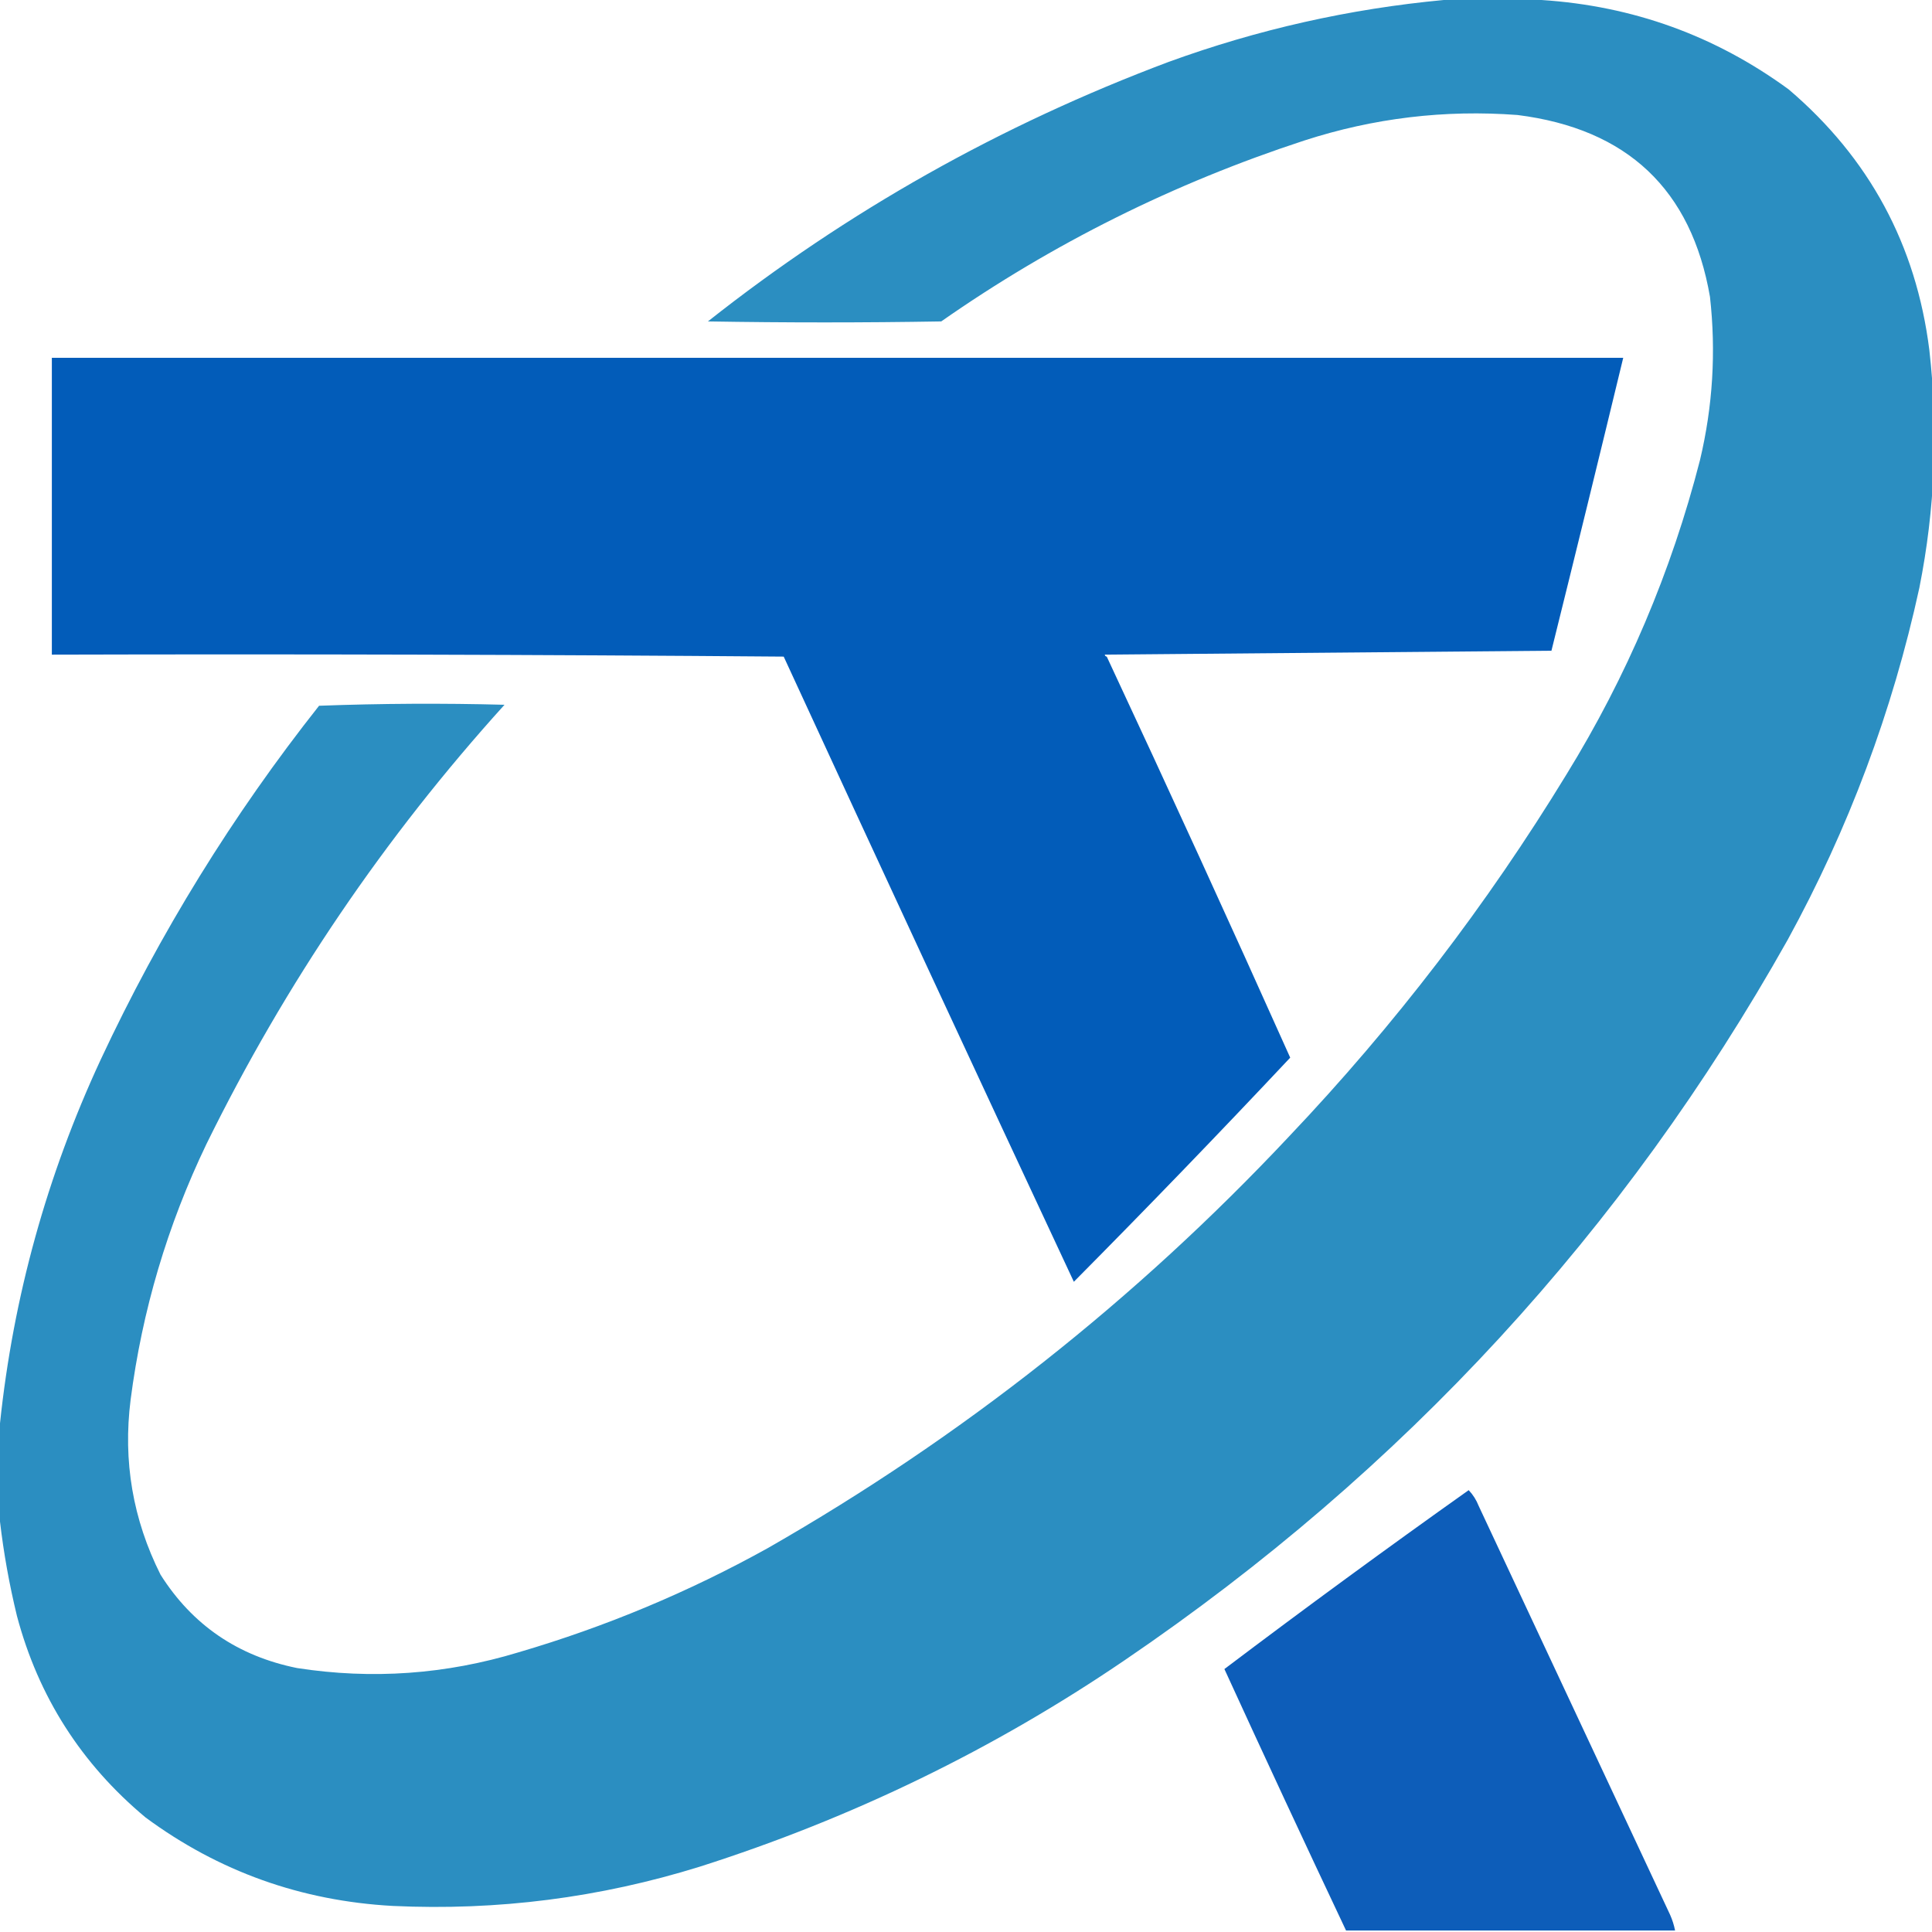 <?xml version="1.0" encoding="UTF-8" standalone="no"?>
<svg
   xmlns:dc="http://purl.org/dc/elements/1.1/"
   xmlns:cc="http://creativecommons.org/ns#"
   xmlns:rdf="http://www.w3.org/1999/02/22-rdf-syntax-ns#"
   xmlns:svg="http://www.w3.org/2000/svg"
   xmlns="http://www.w3.org/2000/svg"
   xmlns:sodipodi="http://sodipodi.sourceforge.net/DTD/sodipodi-0.dtd"
   xmlns:inkscape="http://www.inkscape.org/namespaces/inkscape"
   version="1.1"
   width="342"
   height="342"
   style="clip-rule:evenodd;fill-rule:evenodd;image-rendering:optimizeQuality;shape-rendering:geometricPrecision;text-rendering:geometricPrecision"
   id="svg96"
   sodipodi:docname="favicon.svg"
   inkscape:version="0.92.5 (2060ec1f9f, 2020-04-08)">
  <defs
     id="defs100" />
  <sodipodi:namedview
     pagecolor="#ffffff"
     bordercolor="#666666"
     borderopacity="1"
     objecttolerance="10"
     gridtolerance="10"
     guidetolerance="10"
     inkscape:pageopacity="0"
     inkscape:pageshadow="2"
     inkscape:window-width="1600"
     inkscape:window-height="839"
     id="namedview98"
     showgrid="false"
     inkscape:zoom="0.4264881"
     inkscape:cx="1218.5879"
     inkscape:cy="490.50001"
     inkscape:window-x="0"
     inkscape:window-y="30"
     inkscape:window-maximized="1"
     inkscape:current-layer="svg96"
     inkscape:pagecheckerboard="true" />
  <g
     id="g129"
     transform="scale(0.353,0.348)">
    <path
       style="opacity:1;fill:#2b8ec1"
       d="m 724,0 c 16.333,0 32.667,0 49,0 45.845,3.002 87.178,18.169 124,45.5 40.379,34.912 63.879,79.078 70.5,132.5 4.532,40.587 2.866,80.92 -5,121 -13.496,62.823 -35.496,122.49 -66,179 -81.957,147.976 -192.79,270.143 -332.5,366.5 -65.638,45.318 -136.638,80.318 -213,105 -50.155,15.832 -101.488,22.498 -154,20 -46.039,-2.564 -87.372,-17.564 -124,-45 C 40.77,897.233 19.27,863.066 8.5,822 4.673,806.03 1.84,790.03 0,774 0,757.333 0,740.667 0,724 6.669,659.668 23.502,598.001 50.5,539 80.206,474.535 116.706,414.535 160,359 c 30.995,-1.167 61.995,-1.333 93,-0.5 -60.147,67.419 -109.981,141.919 -149.5,223.5 -19.546,41.307 -32.213,84.641 -38,130 -3.89,31.236 1.11,60.903 15,89 15.935,25.574 38.768,41.408 68.5,47.5 37.575,5.897 74.575,3.23 111,-8 43.641,-12.986 85.307,-30.653 125,-53 97.378,-56.521 184.545,-126.355 261.5,-209.5 52.865,-56.514 99.198,-117.847 139,-184 30.315,-49.933 52.649,-103.267 67,-160 6.42,-27.382 8.087,-55.049 5,-83 -9.287,-54.619 -41.453,-85.452 -96.5,-92.5 -36.5,-2.786 -72.166,1.547 -107,13 -65.459,21.729 -126.126,52.395 -182,92 -39,0.667 -78,0.667 -117,0 C 424.733,107.579 501.733,63.579 586,31.5 630.762,14.973 676.762,4.473 724,0 Z"
       id="path84"
       inkscape:connector-curvature="0" />
    <g
       transform="translate(0.5,0.5)"
       id="g90">
      <path
         inkscape:connector-curvature="0"
         id="path88"
         d="m 813.5,181.5 c -11.844,49.708 -23.844,99.374 -36,149 -74.599,0.664 -149.265,1.33 -224,2 0.124,0.607 0.457,0.94 1,1 31.204,67.742 61.87,135.742 92,204 -35.59,38.426 -71.756,76.426 -108.5,114 -48.783,-105.839 -97.283,-211.839 -145.5,-318 -122.332,-1 -244.665,-1.333 -367,-1 0,-50.333 0,-100.667 0,-151 262.667,0 525.333,0 788,0 z"
         style="opacity:1;fill:#025cb9" />
    </g>
    <g
       transform="translate(0.5,0.5)"
       id="g94">
      <path
         inkscape:connector-curvature="0"
         id="path92"
         d="m 839.5,981.5 c -55,0 -110,0 -165,0 -20.576,-44.157 -40.91,-88.49 -61,-133 40.367,-30.936 81.2,-61.27 122.5,-91 2.156,2.301 3.822,4.967 5,8 32,69.333 64,138.667 96,208 1.136,2.596 1.969,5.263 2.5,8 z"
         style="opacity:1;fill:#0d5db9" />
    </g>
  </g>
</svg>
